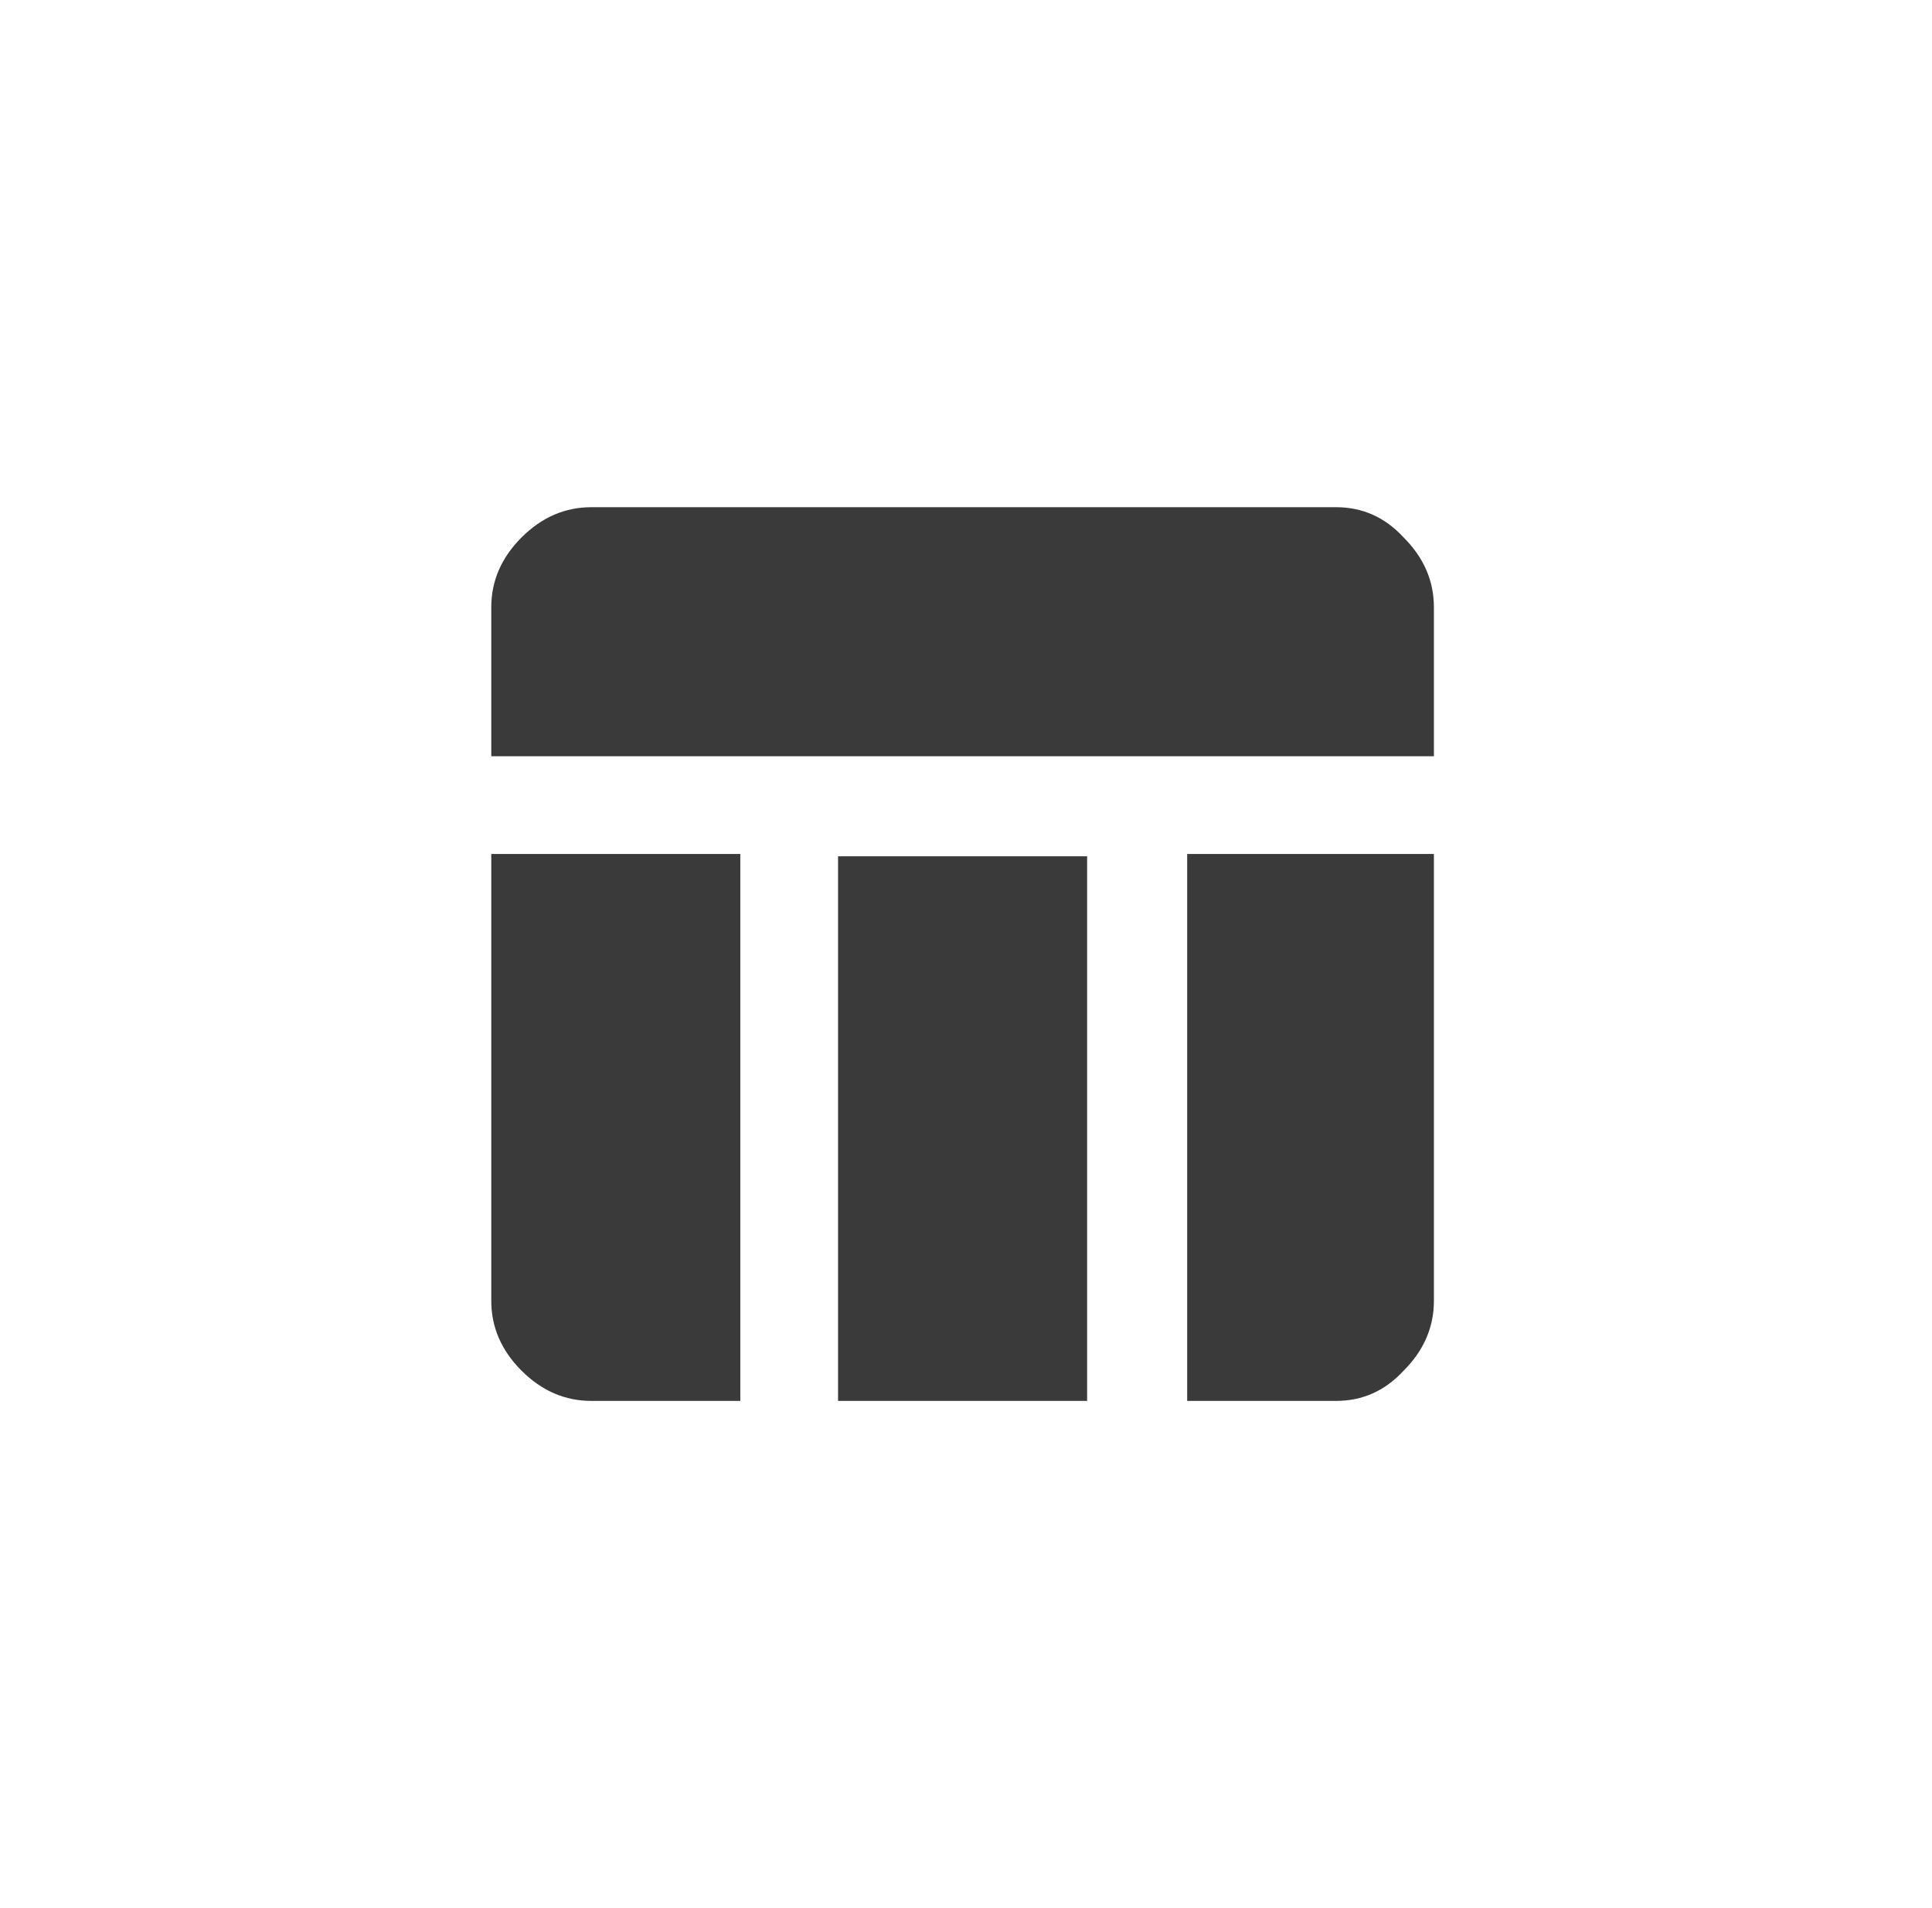 <svg width="81" height="80" viewBox="0 0 81 80" fill="none" xmlns="http://www.w3.org/2000/svg">
<path d="M20.597 54.539V35.804H31.038V58.735H24.793C23.687 58.735 22.711 58.312 21.866 57.467C21.02 56.621 20.597 55.645 20.597 54.539ZM56.019 21.265C57.124 21.265 58.068 21.688 58.848 22.533C59.694 23.379 60.117 24.355 60.117 25.461V31.706H20.597V25.461C20.597 24.355 21.02 23.379 21.866 22.533C22.711 21.688 23.687 21.265 24.793 21.265H56.019ZM49.773 58.735V35.804H60.117V54.539C60.117 55.645 59.694 56.621 58.848 57.467C58.068 58.312 57.124 58.735 56.019 58.735H49.773ZM35.136 35.902H45.578V58.735H35.136V35.902Z" fill="#3A3A3A"/>
</svg>
